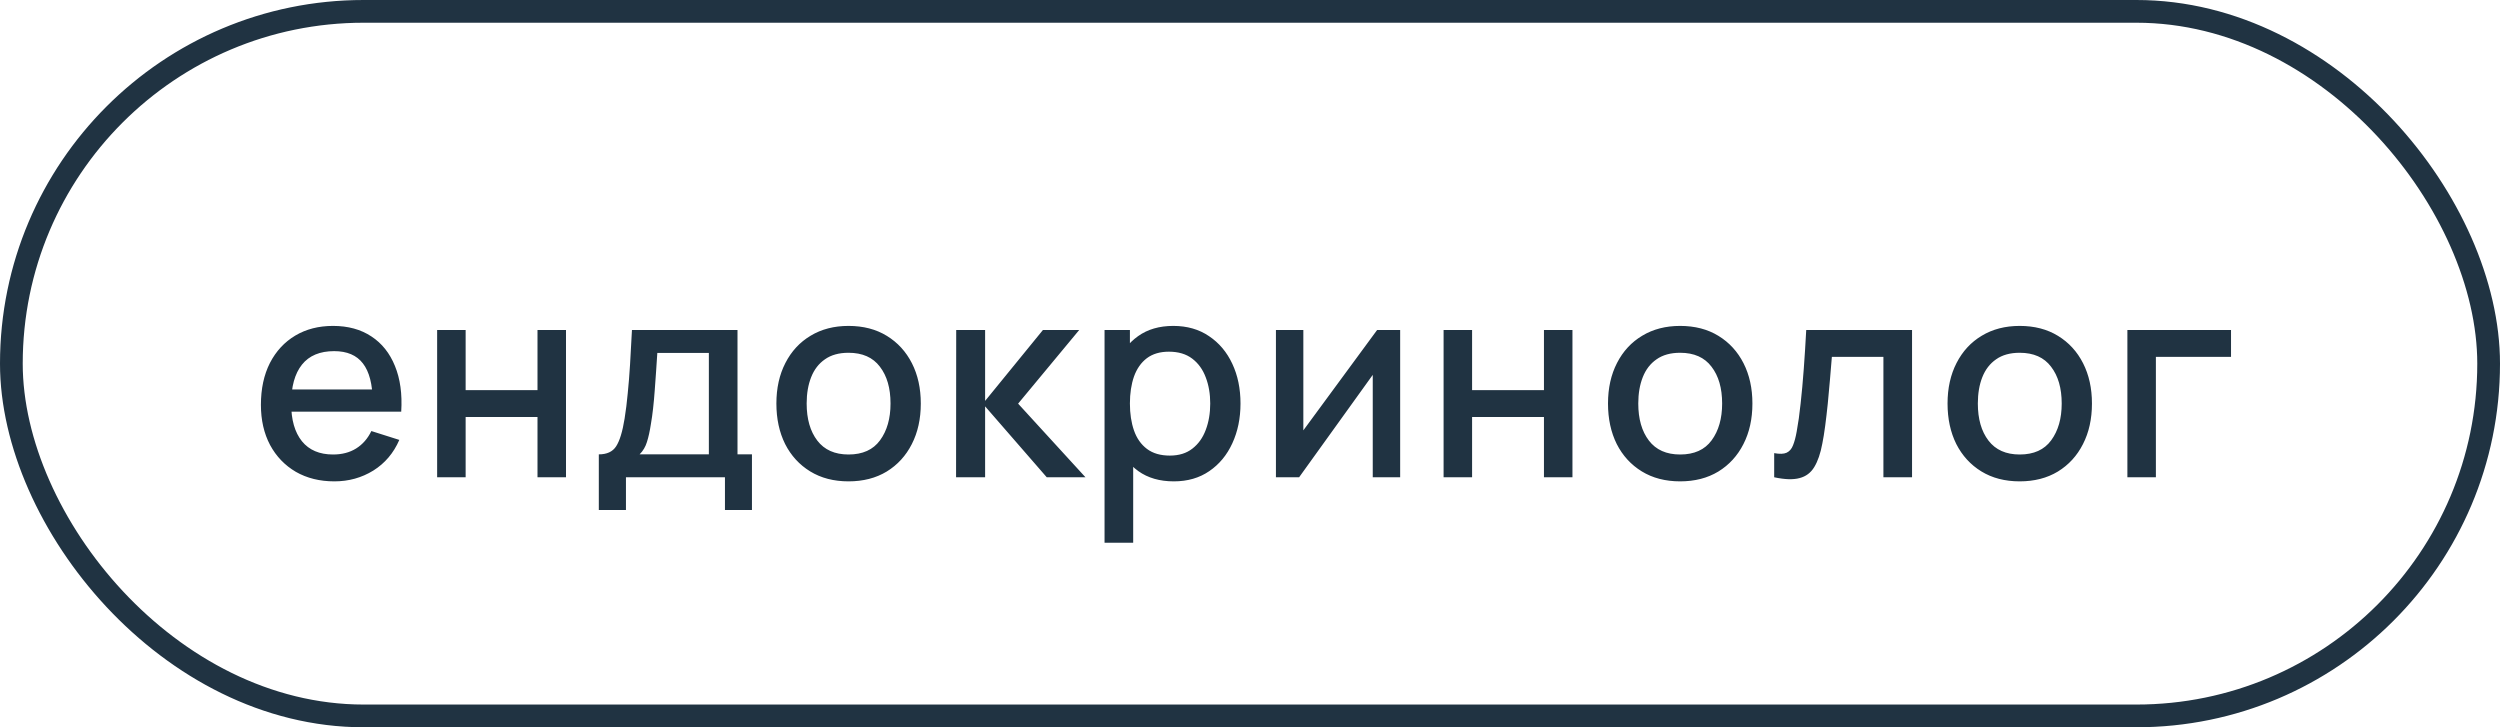 <?xml version="1.0" encoding="UTF-8"?> <svg xmlns="http://www.w3.org/2000/svg" width="110" height="32" viewBox="0 0 110 32" fill="none"><rect x="0.5" y="0.5" width="109" height="31" rx="15.5" stroke="#203342"></rect><path d="M14.714 21.18C14.07 21.18 13.504 21.04 13.016 20.76C12.532 20.476 12.154 20.082 11.882 19.578C11.614 19.07 11.48 18.482 11.48 17.814C11.48 17.106 11.612 16.492 11.876 15.972C12.144 15.452 12.516 15.05 12.992 14.766C13.468 14.482 14.022 14.34 14.654 14.34C15.314 14.34 15.876 14.494 16.34 14.802C16.804 15.106 17.15 15.54 17.378 16.104C17.61 16.668 17.702 17.338 17.654 18.114H16.4V17.658C16.392 16.906 16.248 16.35 15.968 15.99C15.692 15.63 15.27 15.45 14.702 15.45C14.074 15.45 13.602 15.648 13.286 16.044C12.97 16.44 12.812 17.012 12.812 17.76C12.812 18.472 12.97 19.024 13.286 19.416C13.602 19.804 14.058 19.998 14.654 19.998C15.046 19.998 15.384 19.91 15.668 19.734C15.956 19.554 16.18 19.298 16.34 18.966L17.57 19.356C17.318 19.936 16.936 20.386 16.424 20.706C15.912 21.022 15.342 21.18 14.714 21.18ZM12.404 18.114V17.136H17.03V18.114H12.404ZM19.234 21V14.52H20.488V17.166H23.65V14.52H24.904V21H23.65V18.348H20.488V21H19.234ZM26.348 22.44V19.992C26.704 19.992 26.958 19.874 27.11 19.638C27.266 19.398 27.39 18.992 27.482 18.42C27.538 18.072 27.584 17.702 27.62 17.31C27.66 16.918 27.694 16.494 27.722 16.038C27.75 15.578 27.778 15.072 27.806 14.52H32.45V19.992H33.086V22.44H31.898V21H27.542V22.44H26.348ZM28.142 19.992H31.19V15.528H28.922C28.906 15.792 28.888 16.064 28.868 16.344C28.852 16.624 28.832 16.902 28.808 17.178C28.788 17.454 28.764 17.718 28.736 17.97C28.708 18.222 28.676 18.45 28.64 18.654C28.592 18.97 28.534 19.234 28.466 19.446C28.402 19.658 28.294 19.84 28.142 19.992ZM37.335 21.18C36.687 21.18 36.125 21.034 35.649 20.742C35.173 20.45 34.805 20.048 34.545 19.536C34.289 19.02 34.161 18.426 34.161 17.754C34.161 17.078 34.293 16.484 34.557 15.972C34.821 15.456 35.191 15.056 35.667 14.772C36.143 14.484 36.699 14.34 37.335 14.34C37.983 14.34 38.545 14.486 39.021 14.778C39.497 15.07 39.865 15.472 40.125 15.984C40.385 16.496 40.515 17.086 40.515 17.754C40.515 18.43 40.383 19.026 40.119 19.542C39.859 20.054 39.491 20.456 39.015 20.748C38.539 21.036 37.979 21.18 37.335 21.18ZM37.335 19.998C37.955 19.998 38.417 19.79 38.721 19.374C39.029 18.954 39.183 18.414 39.183 17.754C39.183 17.078 39.027 16.538 38.715 16.134C38.407 15.726 37.947 15.522 37.335 15.522C36.915 15.522 36.569 15.618 36.297 15.81C36.025 15.998 35.823 16.26 35.691 16.596C35.559 16.928 35.493 17.314 35.493 17.754C35.493 18.434 35.649 18.978 35.961 19.386C36.273 19.794 36.731 19.998 37.335 19.998ZM42.067 21L42.073 14.52H43.345V17.64L45.889 14.52H47.485L44.797 17.76L47.761 21H46.057L43.345 17.88V21H42.067ZM51.648 21.18C51.028 21.18 50.508 21.03 50.088 20.73C49.668 20.426 49.35 20.016 49.134 19.5C48.918 18.984 48.81 18.402 48.81 17.754C48.81 17.106 48.916 16.524 49.128 16.008C49.344 15.492 49.66 15.086 50.076 14.79C50.496 14.49 51.012 14.34 51.624 14.34C52.232 14.34 52.756 14.49 53.196 14.79C53.64 15.086 53.982 15.492 54.222 16.008C54.462 16.52 54.582 17.102 54.582 17.754C54.582 18.402 54.462 18.986 54.222 19.506C53.986 20.022 53.648 20.43 53.208 20.73C52.772 21.03 52.252 21.18 51.648 21.18ZM48.6 23.88V14.52H49.716V19.182H49.86V23.88H48.6ZM51.474 20.046C51.874 20.046 52.204 19.944 52.464 19.74C52.728 19.536 52.924 19.262 53.052 18.918C53.184 18.57 53.25 18.182 53.25 17.754C53.25 17.33 53.184 16.946 53.052 16.602C52.924 16.258 52.726 15.984 52.458 15.78C52.19 15.576 51.848 15.474 51.432 15.474C51.04 15.474 50.716 15.57 50.46 15.762C50.208 15.954 50.02 16.222 49.896 16.566C49.776 16.91 49.716 17.306 49.716 17.754C49.716 18.202 49.776 18.598 49.896 18.942C50.016 19.286 50.206 19.556 50.466 19.752C50.726 19.948 51.062 20.046 51.474 20.046ZM61.607 14.52V21H60.401V16.494L57.161 21H56.141V14.52H57.347V18.936L60.593 14.52H61.607ZM63.518 21V14.52H64.772V17.166H67.934V14.52H69.188V21H67.934V18.348H64.772V21H63.518ZM73.926 21.18C73.278 21.18 72.716 21.034 72.24 20.742C71.764 20.45 71.396 20.048 71.136 19.536C70.88 19.02 70.752 18.426 70.752 17.754C70.752 17.078 70.884 16.484 71.148 15.972C71.412 15.456 71.782 15.056 72.258 14.772C72.734 14.484 73.29 14.34 73.926 14.34C74.574 14.34 75.136 14.486 75.612 14.778C76.088 15.07 76.456 15.472 76.716 15.984C76.976 16.496 77.106 17.086 77.106 17.754C77.106 18.43 76.974 19.026 76.71 19.542C76.45 20.054 76.082 20.456 75.606 20.748C75.13 21.036 74.57 21.18 73.926 21.18ZM73.926 19.998C74.546 19.998 75.008 19.79 75.312 19.374C75.62 18.954 75.774 18.414 75.774 17.754C75.774 17.078 75.618 16.538 75.306 16.134C74.998 15.726 74.538 15.522 73.926 15.522C73.506 15.522 73.16 15.618 72.888 15.81C72.616 15.998 72.414 16.26 72.282 16.596C72.15 16.928 72.084 17.314 72.084 17.754C72.084 18.434 72.24 18.978 72.552 19.386C72.864 19.794 73.322 19.998 73.926 19.998ZM78.064 21V19.938C78.304 19.982 78.486 19.976 78.61 19.92C78.738 19.86 78.832 19.752 78.892 19.596C78.956 19.44 79.01 19.238 79.054 18.99C79.122 18.626 79.18 18.212 79.228 17.748C79.28 17.28 79.326 16.774 79.366 16.23C79.406 15.686 79.442 15.116 79.474 14.52H84.13V21H82.87V15.702H80.602C80.578 16.018 80.55 16.354 80.518 16.71C80.49 17.062 80.458 17.412 80.422 17.76C80.386 18.108 80.348 18.434 80.308 18.738C80.268 19.042 80.226 19.302 80.182 19.518C80.102 19.95 79.984 20.294 79.828 20.55C79.676 20.802 79.46 20.964 79.18 21.036C78.9 21.112 78.528 21.1 78.064 21ZM88.867 21.18C88.219 21.18 87.656 21.034 87.18 20.742C86.704 20.45 86.337 20.048 86.076 19.536C85.82 19.02 85.692 18.426 85.692 17.754C85.692 17.078 85.825 16.484 86.088 15.972C86.353 15.456 86.722 15.056 87.198 14.772C87.674 14.484 88.231 14.34 88.867 14.34C89.514 14.34 90.076 14.486 90.552 14.778C91.028 15.07 91.397 15.472 91.656 15.984C91.916 16.496 92.046 17.086 92.046 17.754C92.046 18.43 91.915 19.026 91.65 19.542C91.391 20.054 91.022 20.456 90.546 20.748C90.07 21.036 89.51 21.18 88.867 21.18ZM88.867 19.998C89.487 19.998 89.948 19.79 90.252 19.374C90.561 18.954 90.715 18.414 90.715 17.754C90.715 17.078 90.558 16.538 90.246 16.134C89.939 15.726 89.478 15.522 88.867 15.522C88.447 15.522 88.1 15.618 87.829 15.81C87.556 15.998 87.355 16.26 87.222 16.596C87.091 16.928 87.025 17.314 87.025 17.754C87.025 18.434 87.18 18.978 87.493 19.386C87.805 19.794 88.263 19.998 88.867 19.998ZM93.605 21V14.52H98.165V15.702H94.859V21H93.605Z" fill="#203342"></path></svg> 
